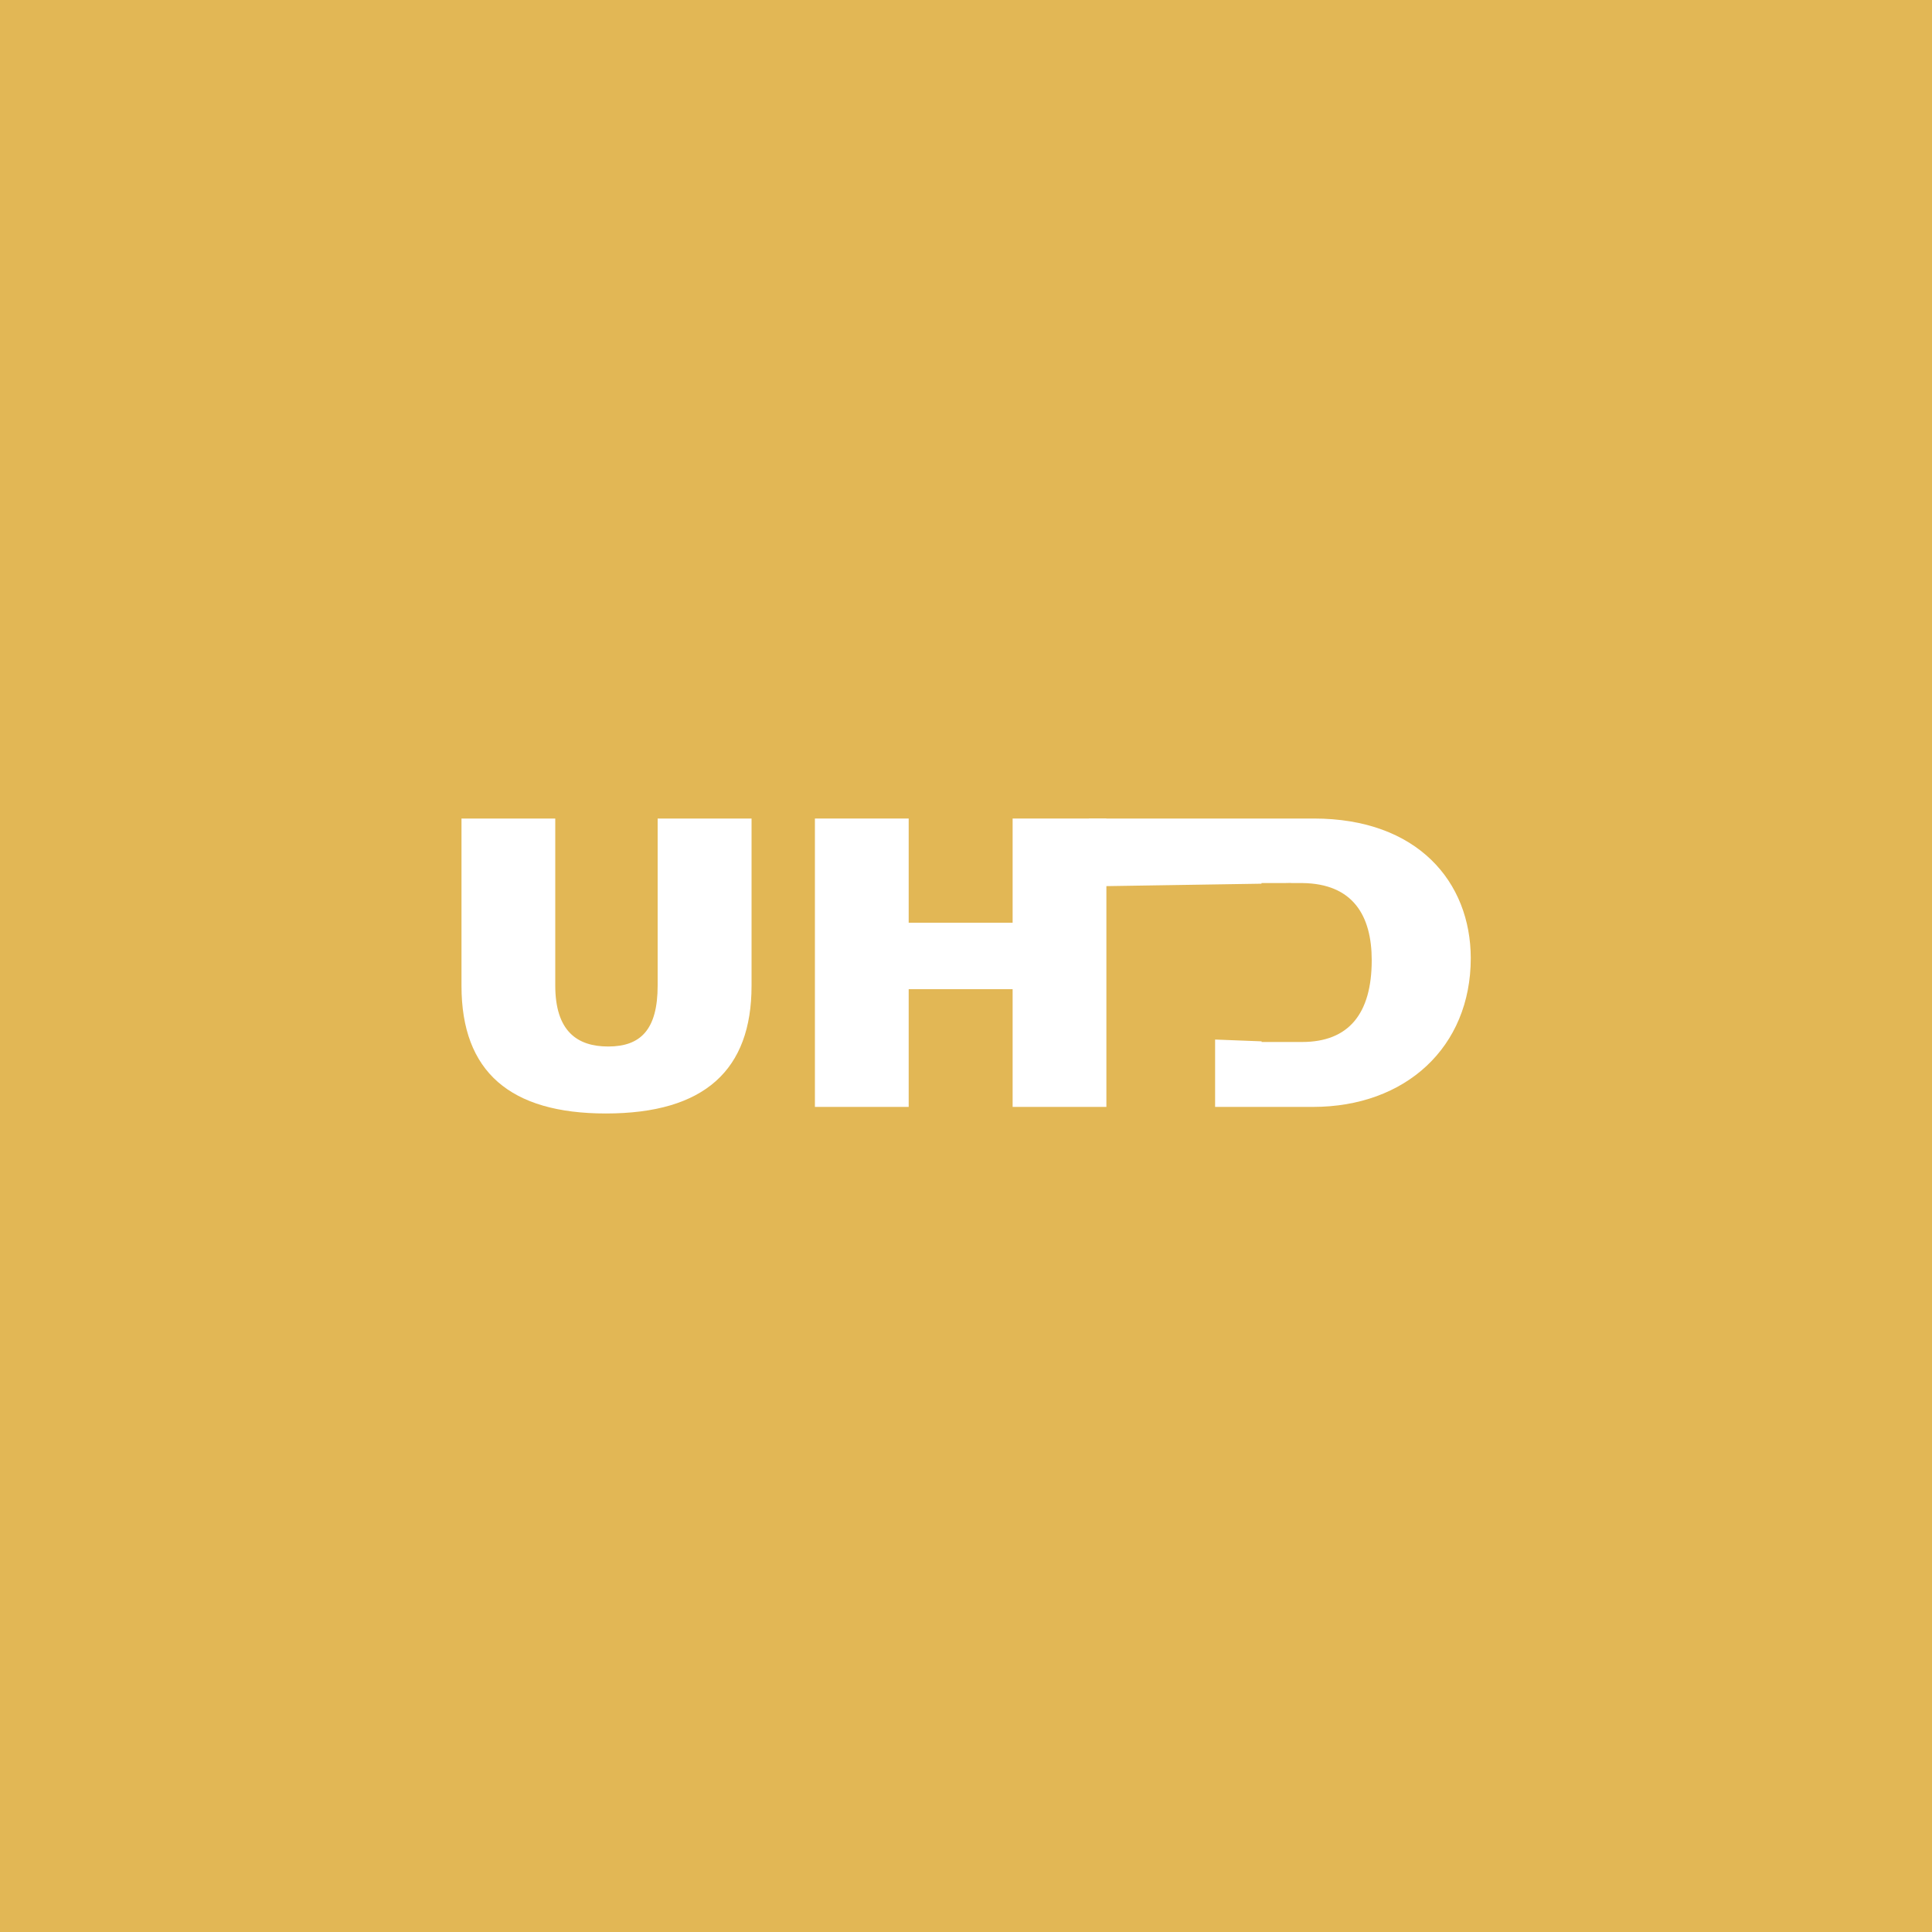 <?xml version="1.0" encoding="utf-8"?>
<!-- Generator: Adobe Illustrator 24.1.2, SVG Export Plug-In . SVG Version: 6.00 Build 0)  -->
<svg version="1.1" id="Layer_1" xmlns="http://www.w3.org/2000/svg" xmlns:xlink="http://www.w3.org/1999/xlink" x="0px" y="0px"
	 viewBox="0 0 150 150" style="enable-background:new 0 0 150 150;" xml:space="preserve">
<style type="text/css">
	.st0{fill:#E2B755;}
	.st1{fill:#FFFFFF;}
</style>
<rect class="st0" width="150" height="150"/>
<g>
	<path class="st1" d="M43.11,63.55v12.96c0,3.56,1.71,4.74,4.11,4.74c2.52,0,3.84-1.31,3.84-4.74V63.55h7.29v12.99
		c0,6.51-3.62,9.91-11.31,9.91c-7.41,0-11.21-3.22-11.21-9.91V63.55H43.11z"/>
	<path class="st1" d="M63.27,63.55h7.28v8.09h8.07v-8.09h7.28v22.39h-7.28V76.8h-8.07v9.14h-7.28V63.55z"/>
	<path class="st1" d="M102,63.55H84.54v5.27l13.4-0.21v-0.05h1.78l0.52-0.01v0.01h0.86c3.97,0.04,5.4,2.56,5.4,5.99
		c0,4.17-1.8,6.35-5.41,6.35h-3.14v-0.05l-3.61-0.14v5.23h7.6c7.19,0,12.25-4.64,12.25-11.55C114.18,68.49,110.08,63.55,102,63.55z"
		/>
</g>
</svg>
